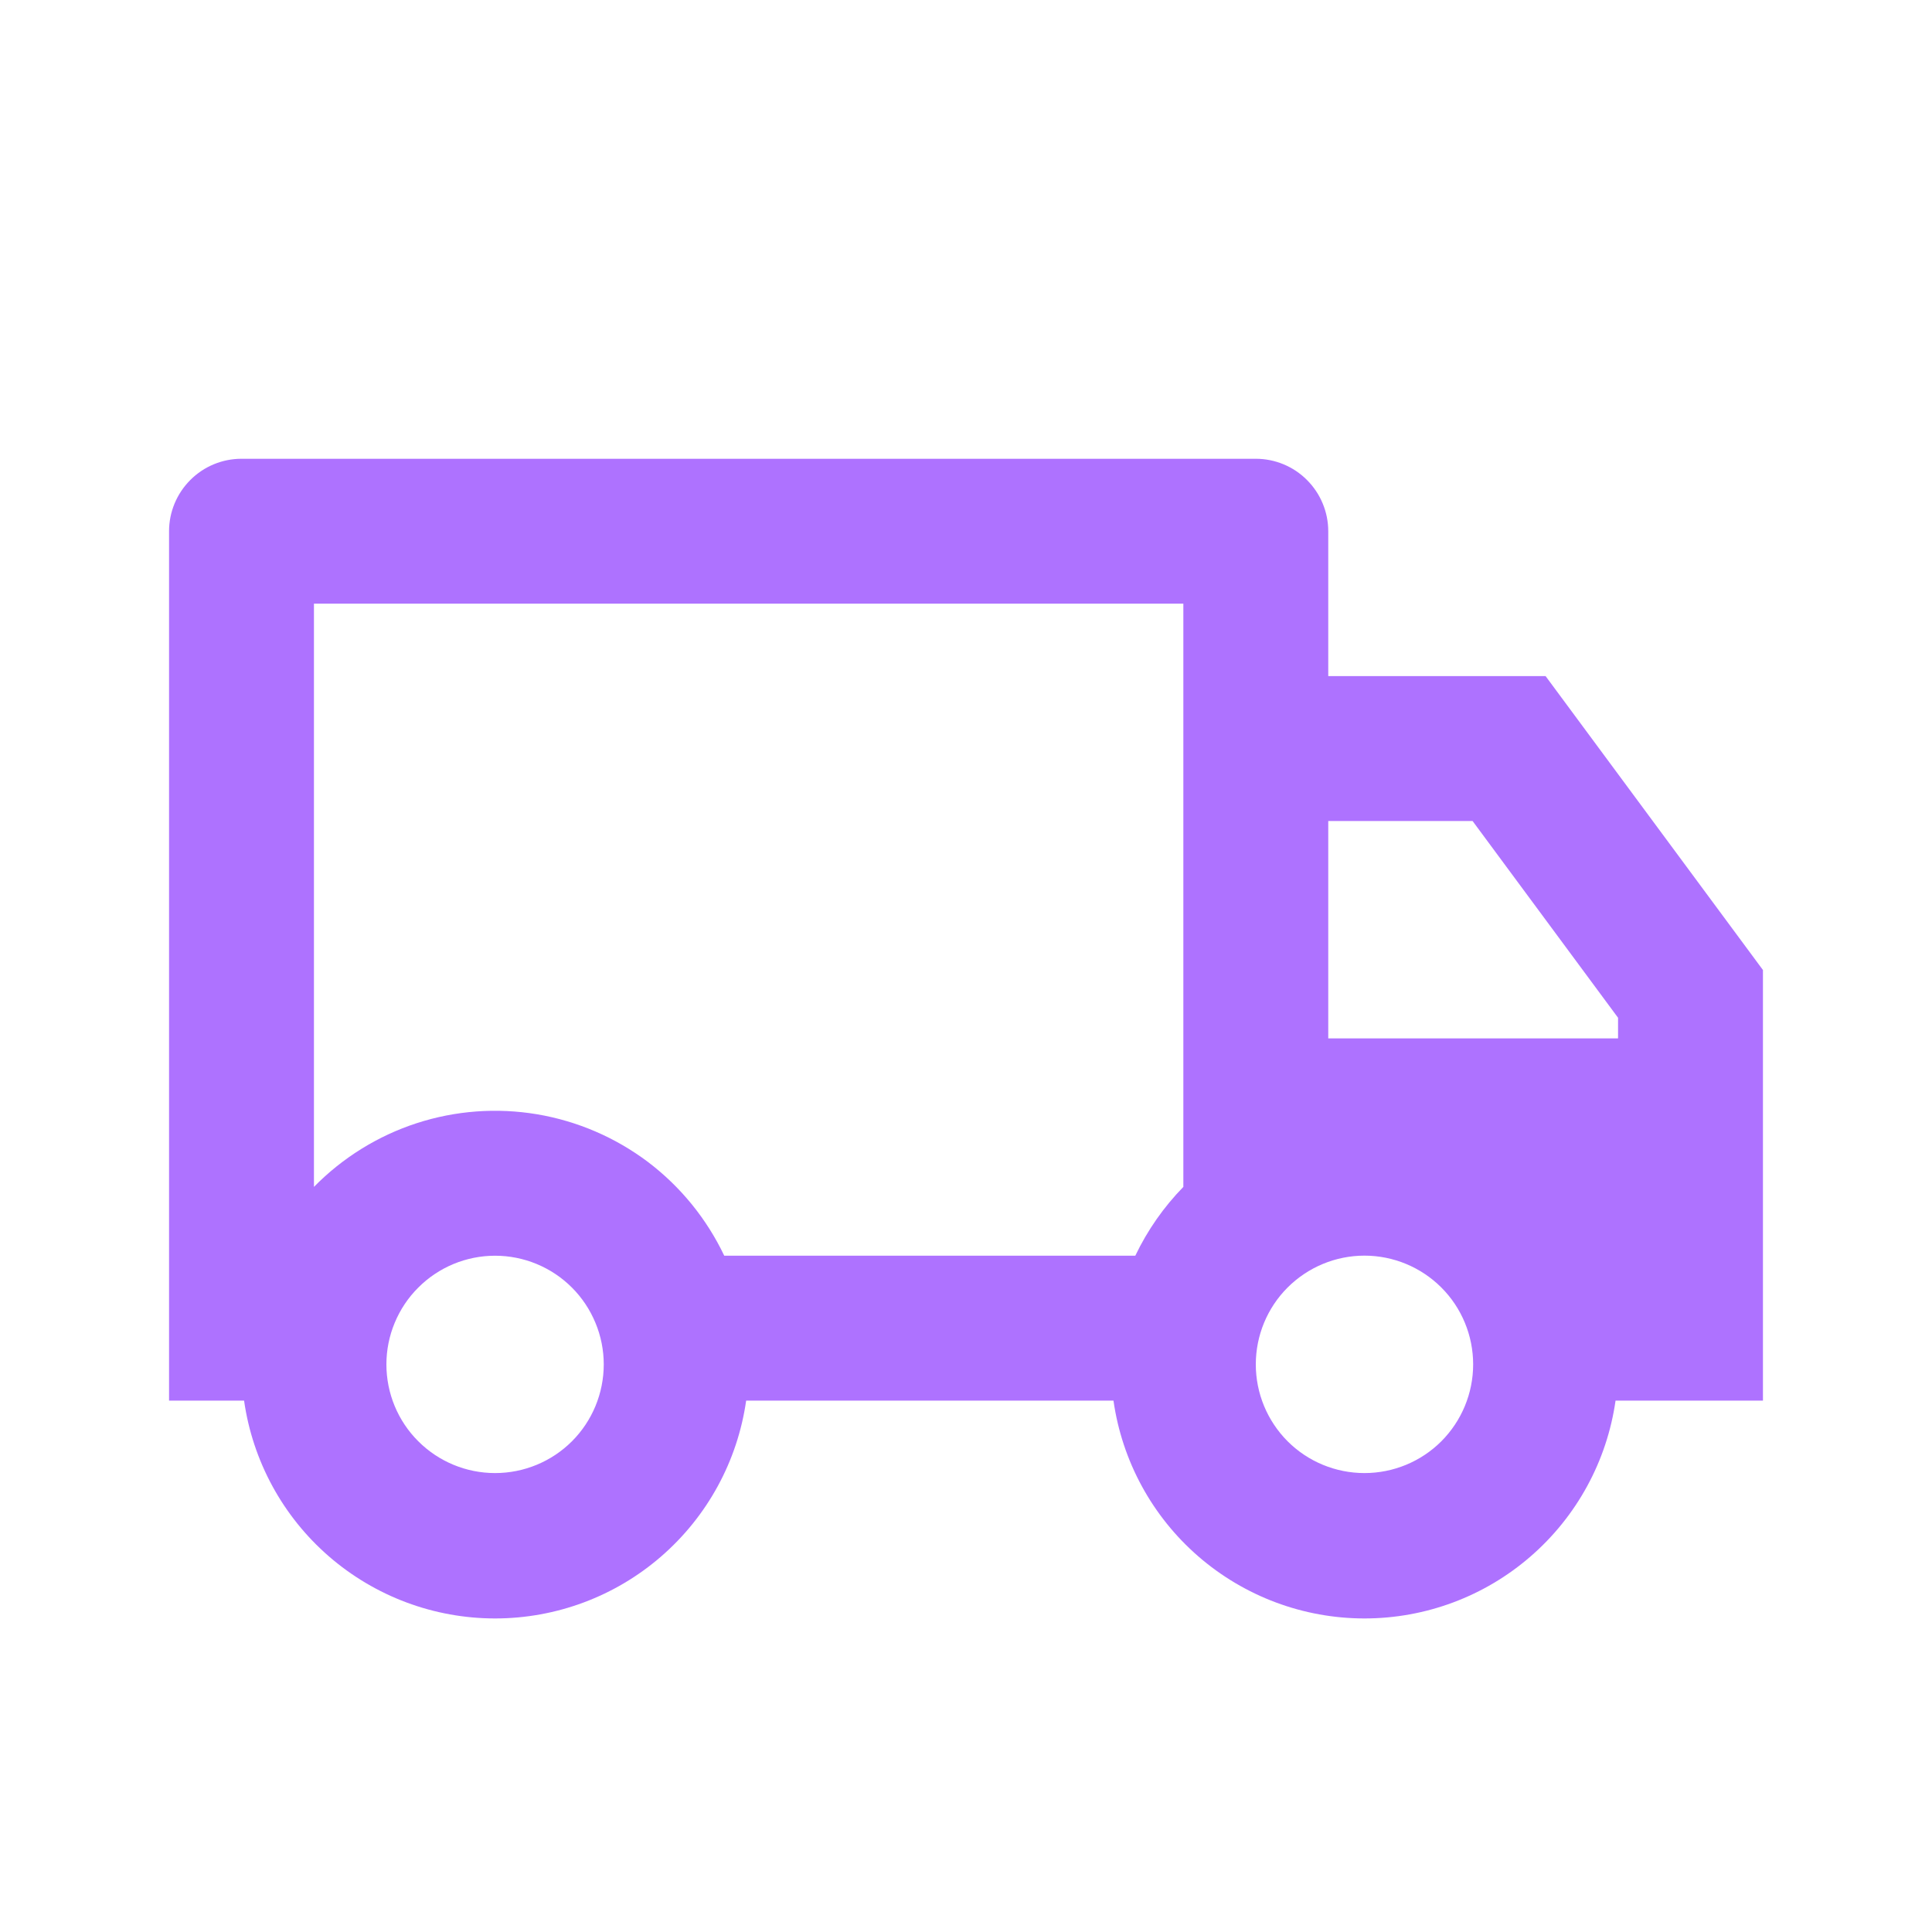 <svg width="24" height="24" viewBox="0 0 24 24" fill="none" xmlns="http://www.w3.org/2000/svg">
<path d="M9.269 17.399C9.162 18.15 8.787 18.837 8.214 19.334C7.642 19.831 6.909 20.105 6.15 20.105C5.392 20.105 4.659 19.831 4.086 19.334C3.513 18.837 3.139 18.15 3.032 17.399H2.1V6.599C2.1 6.361 2.195 6.132 2.364 5.963C2.532 5.794 2.761 5.699 3 5.699H15.6C15.839 5.699 16.068 5.794 16.236 5.963C16.405 6.132 16.5 6.361 16.5 6.599V8.399H19.2L21.9 12.05V17.399H20.069C19.962 18.15 19.587 18.837 19.014 19.334C18.442 19.831 17.709 20.105 16.95 20.105C16.192 20.105 15.459 19.831 14.886 19.334C14.313 18.837 13.939 18.15 13.832 17.399H9.269ZM14.7 7.499H3.9V14.744C4.255 14.382 4.693 14.11 5.175 13.953C5.658 13.796 6.171 13.758 6.672 13.842C7.172 13.926 7.645 14.13 8.05 14.435C8.454 14.741 8.779 15.141 8.997 15.599H14.103C14.255 15.281 14.457 14.993 14.7 14.744V7.499ZM16.5 12.899H20.1V12.643L18.293 10.199H16.5V12.899ZM16.95 18.299C17.308 18.299 17.652 18.157 17.905 17.904C18.158 17.65 18.3 17.307 18.3 16.949C18.3 16.591 18.158 16.247 17.905 15.994C17.652 15.741 17.308 15.598 16.95 15.598C16.592 15.598 16.248 15.741 15.995 15.994C15.742 16.247 15.6 16.591 15.6 16.949C15.6 17.307 15.742 17.65 15.995 17.904C16.248 18.157 16.592 18.299 16.95 18.299V18.299ZM7.5 16.949C7.5 16.772 7.465 16.596 7.397 16.433C7.329 16.269 7.23 16.12 7.105 15.995C6.979 15.869 6.831 15.77 6.667 15.702C6.503 15.634 6.327 15.599 6.15 15.599C5.973 15.599 5.797 15.634 5.633 15.702C5.47 15.77 5.321 15.869 5.196 15.995C5.07 16.12 4.971 16.269 4.903 16.433C4.835 16.596 4.8 16.772 4.8 16.949C4.8 17.307 4.942 17.651 5.196 17.904C5.449 18.157 5.792 18.299 6.15 18.299C6.508 18.299 6.852 18.157 7.105 17.904C7.358 17.651 7.5 17.307 7.5 16.949V16.949Z" fill="#AE72FF"/>
</svg>
